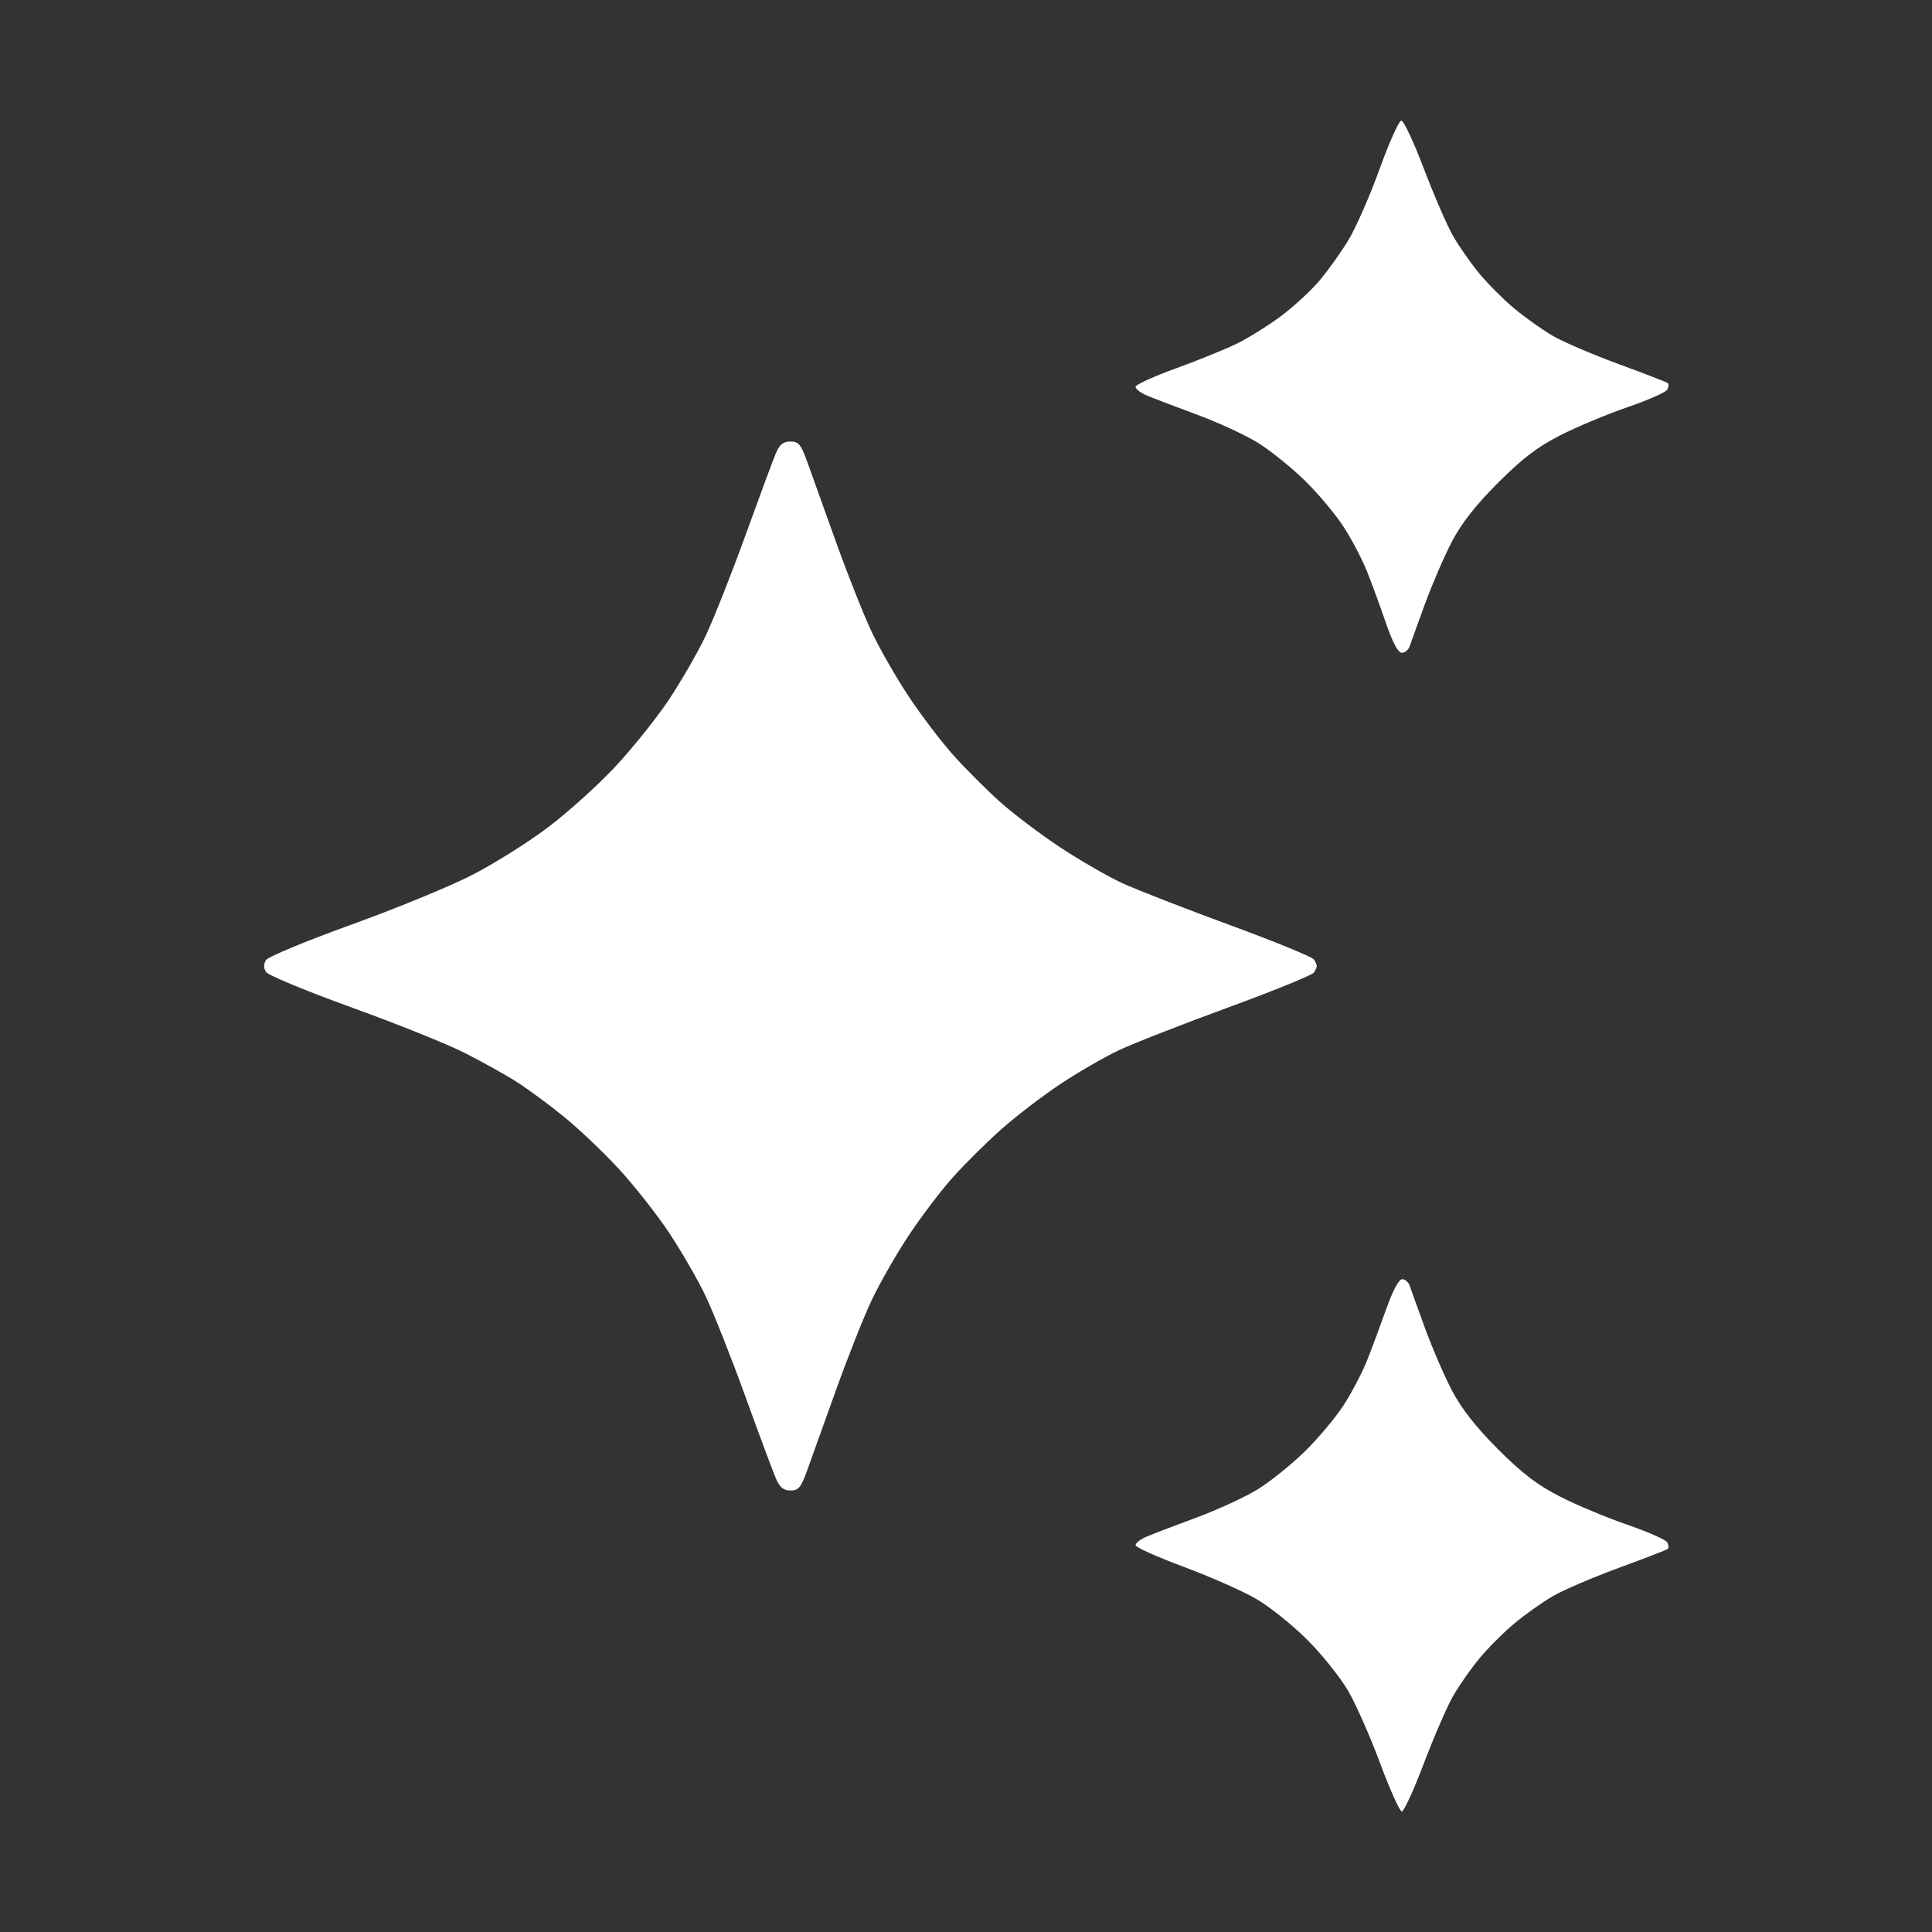 <?xml version="1.0" encoding="UTF-8"?> <svg xmlns="http://www.w3.org/2000/svg" version="1.2" viewBox="0 0 512 512" width="512" height="512"><rect x="0" y="0" width="512" height="512" fill="#333333" stroke="none"/><style> .s0 { fill: #ffffff } </style><path id="Path 0" class="s0" d="m365.62 44.75c-2.53 7.01-6.22 15.45-8.2 18.75-1.99 3.3-5.48 8.2-7.76 10.89-2.29 2.68-6.86 6.9-10.16 9.36-3.3 2.46-8.48 5.7-11.5 7.21-3.02 1.5-10.35 4.48-16.28 6.63-5.93 2.15-10.79 4.36-10.79 4.91-0.01 0.55 1.25 1.55 2.78 2.21 1.53 0.67 7.52 2.96 13.29 5.09 5.77 2.13 13.2 5.56 16.5 7.63 3.3 2.07 8.83 6.53 12.29 9.92 3.46 3.38 8.05 8.85 10.21 12.15 2.16 3.3 4.99 8.7 6.3 12 1.31 3.3 3.58 9.49 5.04 13.75 1.73 5.04 3.18 7.75 4.16 7.75 0.82 0 1.76-0.79 2.09-1.75 0.32-0.96 2.15-6.03 4.06-11.25 1.91-5.22 5.12-12.65 7.13-16.5 2.51-4.79 6.36-9.7 12.19-15.54 6.43-6.43 10.5-9.54 16.53-12.61 4.4-2.24 12.44-5.6 17.86-7.46 5.42-1.87 10.15-3.96 10.5-4.65 0.35-0.69 0.41-1.46 0.14-1.71-0.27-0.24-6.13-2.51-13-5.03-6.88-2.52-14.75-5.9-17.5-7.5-2.75-1.61-7.32-4.85-10.16-7.21-2.83-2.36-7.01-6.54-9.29-9.29-2.28-2.75-5.42-7.25-6.99-10-1.57-2.75-5.04-10.75-7.71-17.78-2.67-7.03-5.36-12.77-5.99-12.75-0.63 0.02-3.21 5.77-5.74 12.78zm1.8 302c-1.51 4.26-3.81 10.45-5.12 13.75-1.31 3.3-4.14 8.7-6.3 12-2.16 3.3-6.75 8.77-10.21 12.15-3.46 3.39-8.99 7.85-12.29 9.92-3.3 2.07-10.73 5.5-16.5 7.63-5.77 2.13-11.76 4.42-13.29 5.09-1.53 0.66-2.78 1.66-2.77 2.21 0 0.55 5.76 3.13 12.79 5.74 7.02 2.61 15.67 6.44 19.21 8.5 3.55 2.07 9.62 6.94 13.5 10.82 3.88 3.88 8.75 9.95 10.81 13.5 2.07 3.54 5.89 12.19 8.5 19.22 2.61 7.03 5.2 12.79 5.75 12.79 0.55 0 3.18-5.76 5.85-12.79 2.67-7.03 6.14-15.03 7.71-17.78 1.57-2.75 4.71-7.25 6.99-10 2.28-2.75 6.46-6.93 9.29-9.29 2.84-2.36 7.41-5.6 10.16-7.21 2.75-1.6 10.62-4.98 17.5-7.5 6.87-2.52 12.73-4.79 13-5.03 0.27-0.25 0.21-1.02-0.14-1.71-0.35-0.69-5.08-2.78-10.5-4.65-5.42-1.86-13.46-5.22-17.86-7.46-6.03-3.07-10.1-6.18-16.53-12.61-5.83-5.84-9.68-10.75-12.19-15.54-2.01-3.85-5.22-11.27-7.13-16.5-1.91-5.23-3.74-10.29-4.06-11.25-0.33-0.96-1.23-1.75-2.01-1.75-0.87 0-2.48 3.01-4.16 7.75zm-161.86-226.5c-0.75 1.79-4.38 11.57-8.06 21.75-3.68 10.18-8.41 22.1-10.49 26.5-2.09 4.4-6.5 12.05-9.8 17-3.31 4.95-9.77 13-14.36 17.89-4.59 4.89-12.62 12.11-17.85 16.03-5.22 3.93-14.22 9.56-20 12.52-5.77 2.96-20.17 8.87-32 13.14-11.82 4.27-21.95 8.47-22.5 9.34q-1 1.58 0 3.16c0.55 0.87 10.68 5.07 22.5 9.34 11.83 4.27 25.33 9.69 30 12.04 4.68 2.36 10.98 5.87 14 7.8 3.03 1.94 8.65 6.09 12.5 9.23 3.85 3.13 10.3 9.25 14.33 13.6 4.04 4.35 10.05 11.96 13.36 16.91 3.31 4.95 7.73 12.6 9.82 17 2.08 4.4 6.81 16.32 10.49 26.5 3.68 10.18 7.33 19.96 8.1 21.75 1.05 2.43 2.03 3.25 3.9 3.25 2.11 0 2.79-0.82 4.38-5.25 1.04-2.89 4.46-12.45 7.62-21.25 3.16-8.8 7.44-19.6 9.53-24 2.08-4.4 6.46-12.05 9.73-17 3.27-4.95 8.55-11.93 11.75-15.5 3.2-3.57 9-9.33 12.9-12.78 3.9-3.46 10.92-8.83 15.59-11.94 4.68-3.1 11.65-7.13 15.5-8.95 3.85-1.82 16.9-6.93 29-11.35 12.1-4.43 22.33-8.6 22.73-9.27 0.41-0.66 0.74-1.44 0.74-1.71 0-0.28-0.33-1.05-0.74-1.71-0.4-0.67-10.4-4.77-22.23-9.11-11.82-4.34-24.65-9.34-28.5-11.1-3.85-1.77-11.27-6.04-16.5-9.5-5.23-3.45-12.42-8.89-16-12.09-3.57-3.2-9.15-8.78-12.39-12.41-3.24-3.62-8.57-10.63-11.84-15.58-3.28-4.95-7.66-12.6-9.74-17-2.09-4.4-6.37-15.2-9.53-24-3.16-8.8-6.58-18.36-7.62-21.25-1.6-4.46-2.26-5.25-4.42-5.25-1.92 0-2.87 0.79-3.9 3.25z"></path></svg> 